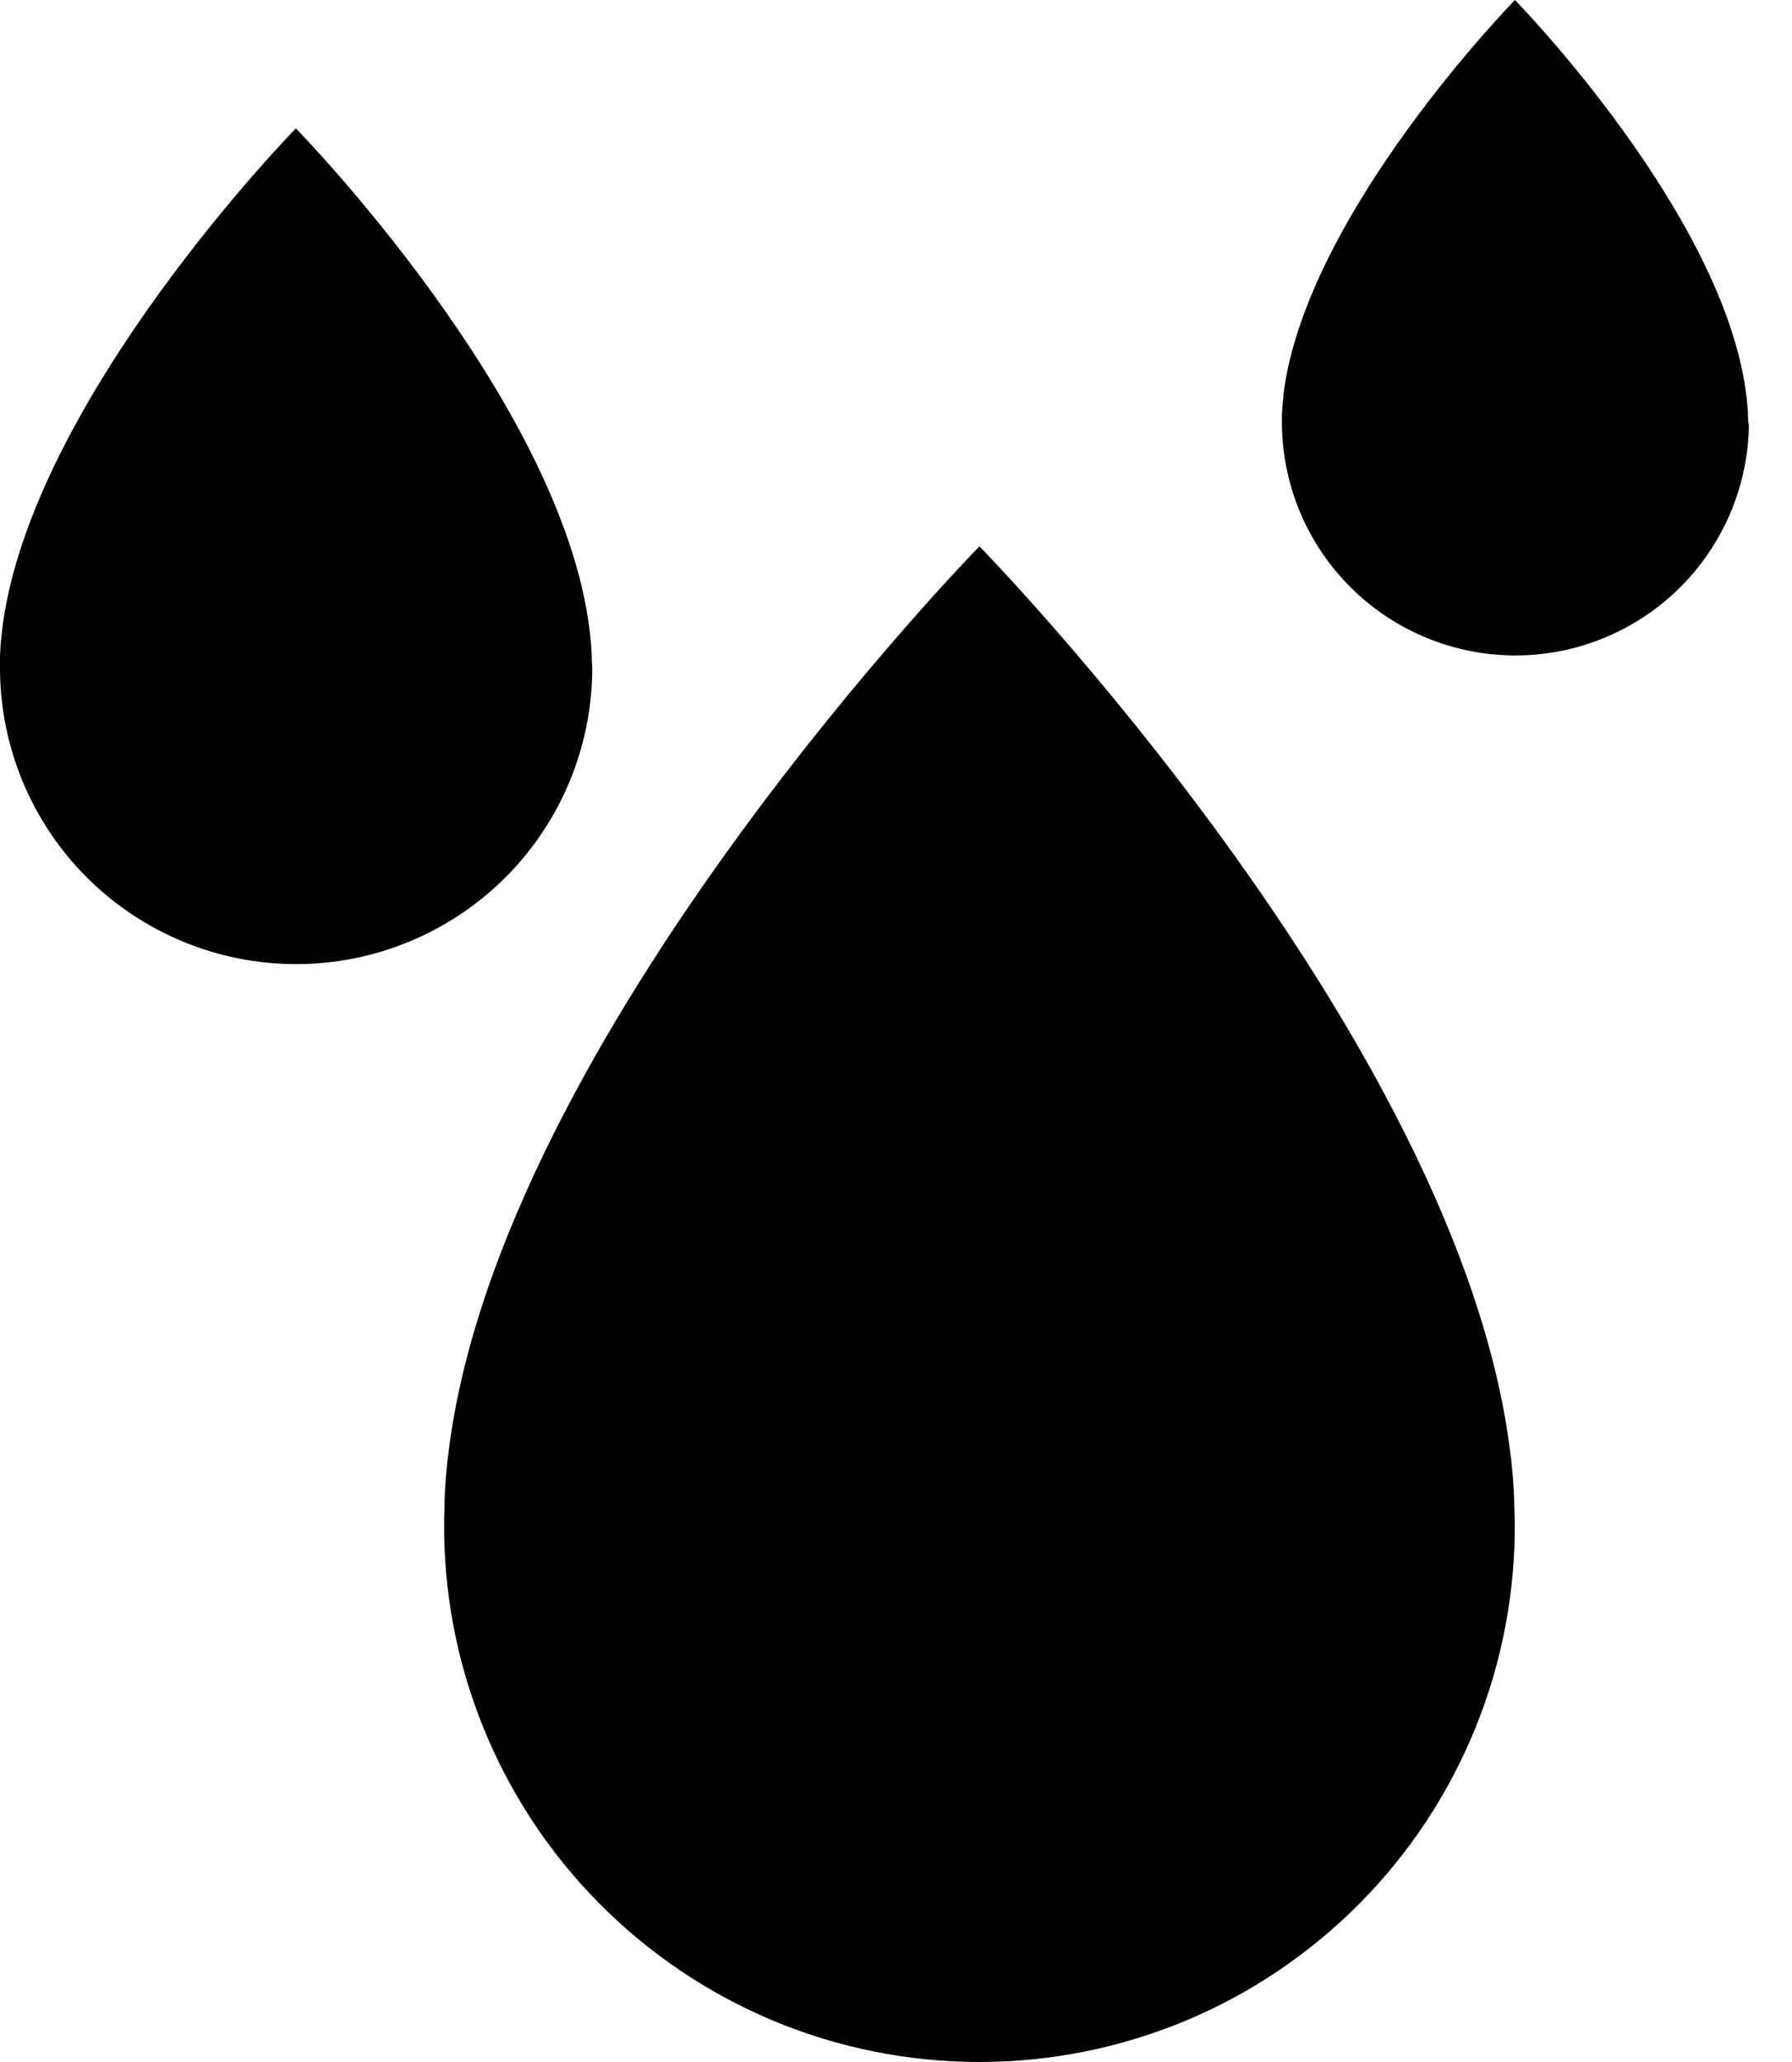 <svg width="20" height="23" viewBox="0 0 20 23" fill="none" xmlns="http://www.w3.org/2000/svg">
<path d="M16.899 16.759C16.899 16.748 16.899 16.736 16.899 16.726C16.894 16.587 16.884 16.45 16.869 16.314C16.869 16.288 16.863 16.262 16.86 16.236C16.857 16.21 16.856 16.2 16.853 16.182C16.275 11.547 10.931 6.094 10.931 6.094C10.931 6.094 5.586 11.547 5.008 16.182C5.008 16.2 5.003 16.218 5.001 16.236C4.998 16.262 4.994 16.288 4.992 16.314C4.977 16.45 4.967 16.587 4.962 16.726C4.962 16.736 4.962 16.747 4.962 16.759C4.962 16.828 4.957 16.898 4.957 16.967C4.949 17.756 5.098 18.54 5.395 19.271C5.692 20.003 6.131 20.668 6.686 21.229C7.242 21.79 7.903 22.236 8.631 22.54C9.36 22.844 10.142 23 10.931 23C11.721 23 12.502 22.844 13.231 22.54C13.96 22.236 14.621 21.79 15.177 21.229C15.732 20.668 16.171 20.003 16.468 19.271C16.765 18.54 16.913 17.756 16.906 16.967C16.903 16.898 16.902 16.828 16.899 16.759Z" fill="black"/>
<path d="M6.604 7.334V7.315C6.601 7.239 6.596 7.163 6.587 7.086C6.587 7.072 6.584 7.057 6.582 7.043C6.581 7.029 6.58 7.023 6.578 7.013C6.259 4.449 3.302 1.432 3.302 1.432C3.302 1.432 0.345 4.449 0.025 7.013L0.022 7.043L0.017 7.086C0.009 7.161 0.003 7.237 0 7.315V7.334C0 7.372 0 7.411 0 7.449C0 8.325 0.348 9.166 0.968 9.786C1.588 10.405 2.428 10.754 3.305 10.754C4.182 10.754 5.022 10.405 5.642 9.786C6.262 9.166 6.61 8.325 6.61 7.449C6.607 7.411 6.605 7.372 6.604 7.334Z" fill="black"/>
<path d="M19.509 4.652V4.638C19.509 4.577 19.502 4.517 19.496 4.458C19.496 4.447 19.496 4.435 19.492 4.424L19.489 4.4C19.237 2.378 16.908 0 16.908 0C16.908 0 14.576 2.378 14.324 4.4V4.424C14.324 4.435 14.321 4.447 14.32 4.458C14.314 4.515 14.309 4.577 14.307 4.638V4.652C14.307 4.682 14.307 4.712 14.307 4.743C14.317 5.428 14.596 6.081 15.084 6.561C15.571 7.041 16.228 7.311 16.913 7.311C17.597 7.311 18.254 7.041 18.742 6.561C19.229 6.081 19.509 5.428 19.519 4.743C19.511 4.712 19.51 4.682 19.509 4.652Z" fill="black"/>
</svg>